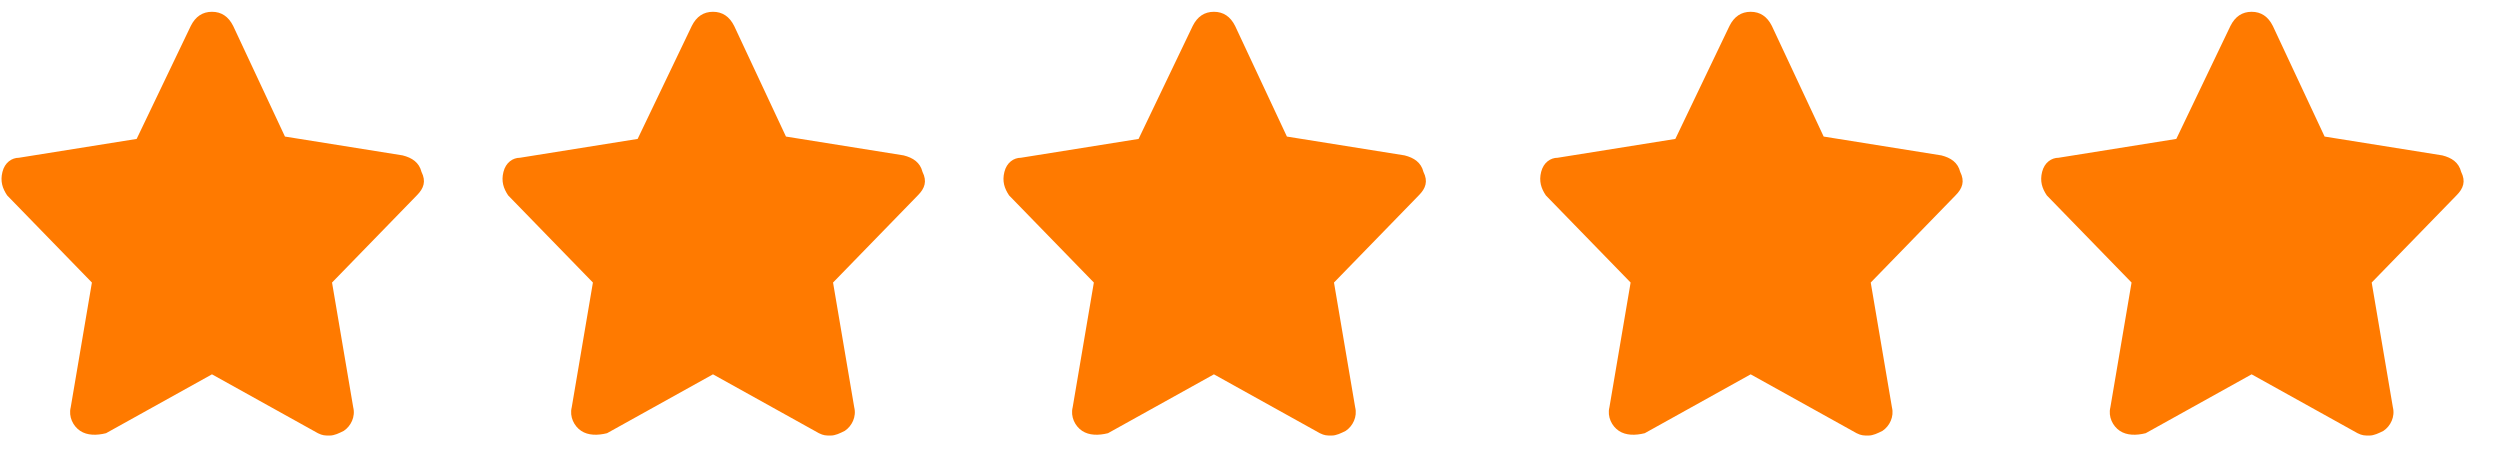 <svg width="146" height="27" viewBox="0 0 146 27" fill="none" xmlns="http://www.w3.org/2000/svg">
<path d="M24.615 10.038C24.478 9.488 24.065 9.213 23.515 9.075L16.641 7.975L13.617 1.514C13.341 0.964 12.929 0.689 12.379 0.689C11.829 0.689 11.417 0.964 11.142 1.514L7.98 8.113L1.105 9.213C0.693 9.213 0.28 9.488 0.143 10.038C0.005 10.588 0.143 11 0.418 11.412L5.367 16.5L4.13 23.786C3.992 24.336 4.267 24.886 4.68 25.161C5.092 25.436 5.642 25.436 6.192 25.299L12.379 21.861L18.566 25.299C18.841 25.436 18.979 25.436 19.253 25.436C19.528 25.436 19.803 25.299 20.078 25.161C20.491 24.886 20.766 24.336 20.628 23.786L19.391 16.5L24.34 11.412C24.753 11 24.89 10.588 24.615 10.038Z" fill="#FF7A00"/>
<g clip-path="url(#clip0_425_563)">
<path d="M53.874 10.038C53.737 9.488 53.324 9.213 52.774 9.075L45.9 7.975L42.875 1.514C42.6 0.964 42.188 0.689 41.638 0.689C41.088 0.689 40.675 0.964 40.401 1.514L37.238 8.113L30.364 9.213C29.951 9.213 29.539 9.488 29.402 10.038C29.264 10.588 29.402 11 29.677 11.412L34.626 16.5L33.389 23.786C33.251 24.336 33.526 24.886 33.939 25.161C34.351 25.436 34.901 25.436 35.451 25.299L41.638 21.861L47.825 25.299C48.1 25.436 48.237 25.436 48.512 25.436C48.787 25.436 49.062 25.299 49.337 25.161C49.75 24.886 50.025 24.336 49.887 23.786L48.65 16.5L53.599 11.412C54.012 11 54.149 10.588 53.874 10.038Z" fill="#FF7A00"/>
</g>
<g clip-path="url(#clip1_425_563)">
<path d="M83.129 10.038C82.992 9.488 82.579 9.213 82.029 9.075L75.155 7.975L72.13 1.514C71.855 0.964 71.443 0.689 70.893 0.689C70.343 0.689 69.93 0.964 69.655 1.514L66.493 8.113L59.619 9.213C59.206 9.213 58.794 9.488 58.657 10.038C58.519 10.588 58.657 11 58.931 11.412L63.881 16.5L62.644 23.786C62.506 24.336 62.781 24.886 63.194 25.161C63.606 25.436 64.156 25.436 64.706 25.299L70.893 21.861L77.08 25.299C77.355 25.436 77.492 25.436 77.767 25.436C78.042 25.436 78.317 25.299 78.592 25.161C79.004 24.886 79.279 24.336 79.142 23.786L77.905 16.5L82.854 11.412C83.267 11 83.404 10.588 83.129 10.038Z" fill="#FF7A00"/>
</g>
<g clip-path="url(#clip2_425_563)">
<path d="M114.476 10.038C114.338 9.488 113.926 9.213 113.376 9.075L106.502 7.975L103.477 1.514C103.202 0.964 102.789 0.689 102.239 0.689C101.689 0.689 101.277 0.964 101.002 1.514L97.84 8.113L90.966 9.213C90.553 9.213 90.141 9.488 90.003 10.038C89.866 10.588 90.003 11 90.278 11.412L95.228 16.5L93.99 23.786C93.853 24.336 94.128 24.886 94.54 25.161C94.953 25.436 95.503 25.436 96.053 25.299L102.239 21.861L108.426 25.299C108.701 25.436 108.839 25.436 109.114 25.436C109.389 25.436 109.664 25.299 109.939 25.161C110.351 24.886 110.626 24.336 110.489 23.786L109.251 16.5L114.201 11.412C114.613 11 114.751 10.588 114.476 10.038Z" fill="#FF7A00"/>
</g>
<g clip-path="url(#clip3_425_563)">
<path d="M143.732 10.038C143.594 9.488 143.182 9.213 142.632 9.075L135.757 7.975L132.733 1.514C132.458 0.964 132.045 0.689 131.495 0.689C130.945 0.689 130.533 0.964 130.258 1.514L127.096 8.113L120.221 9.213C119.809 9.213 119.397 9.488 119.259 10.038C119.122 10.588 119.259 11 119.534 11.412L124.483 16.5L123.246 23.786C123.109 24.336 123.384 24.886 123.796 25.161C124.209 25.436 124.758 25.436 125.308 25.299L131.495 21.861L137.682 25.299C137.957 25.436 138.095 25.436 138.37 25.436C138.645 25.436 138.92 25.299 139.195 25.161C139.607 24.886 139.882 24.336 139.744 23.786L138.507 16.5L143.457 11.412C143.869 11 144.007 10.588 143.732 10.038Z" fill="#FF7A00"/>
</g>
<defs>
<clipPath id="clip0_425_563">
<rect width="26.122" height="26.122" fill="white" transform="translate(29.258)"/>
</clipPath>
<clipPath id="clip1_425_563">
<rect width="26.122" height="26.122" fill="white" transform="translate(58.513)"/>
</clipPath>
<clipPath id="clip2_425_563">
<rect width="26.122" height="26.122" fill="white" transform="translate(89.86)"/>
</clipPath>
<clipPath id="clip3_425_563">
<rect width="26.122" height="26.122" fill="white" transform="translate(119.118)"/>
</clipPath>
</defs>
</svg>

